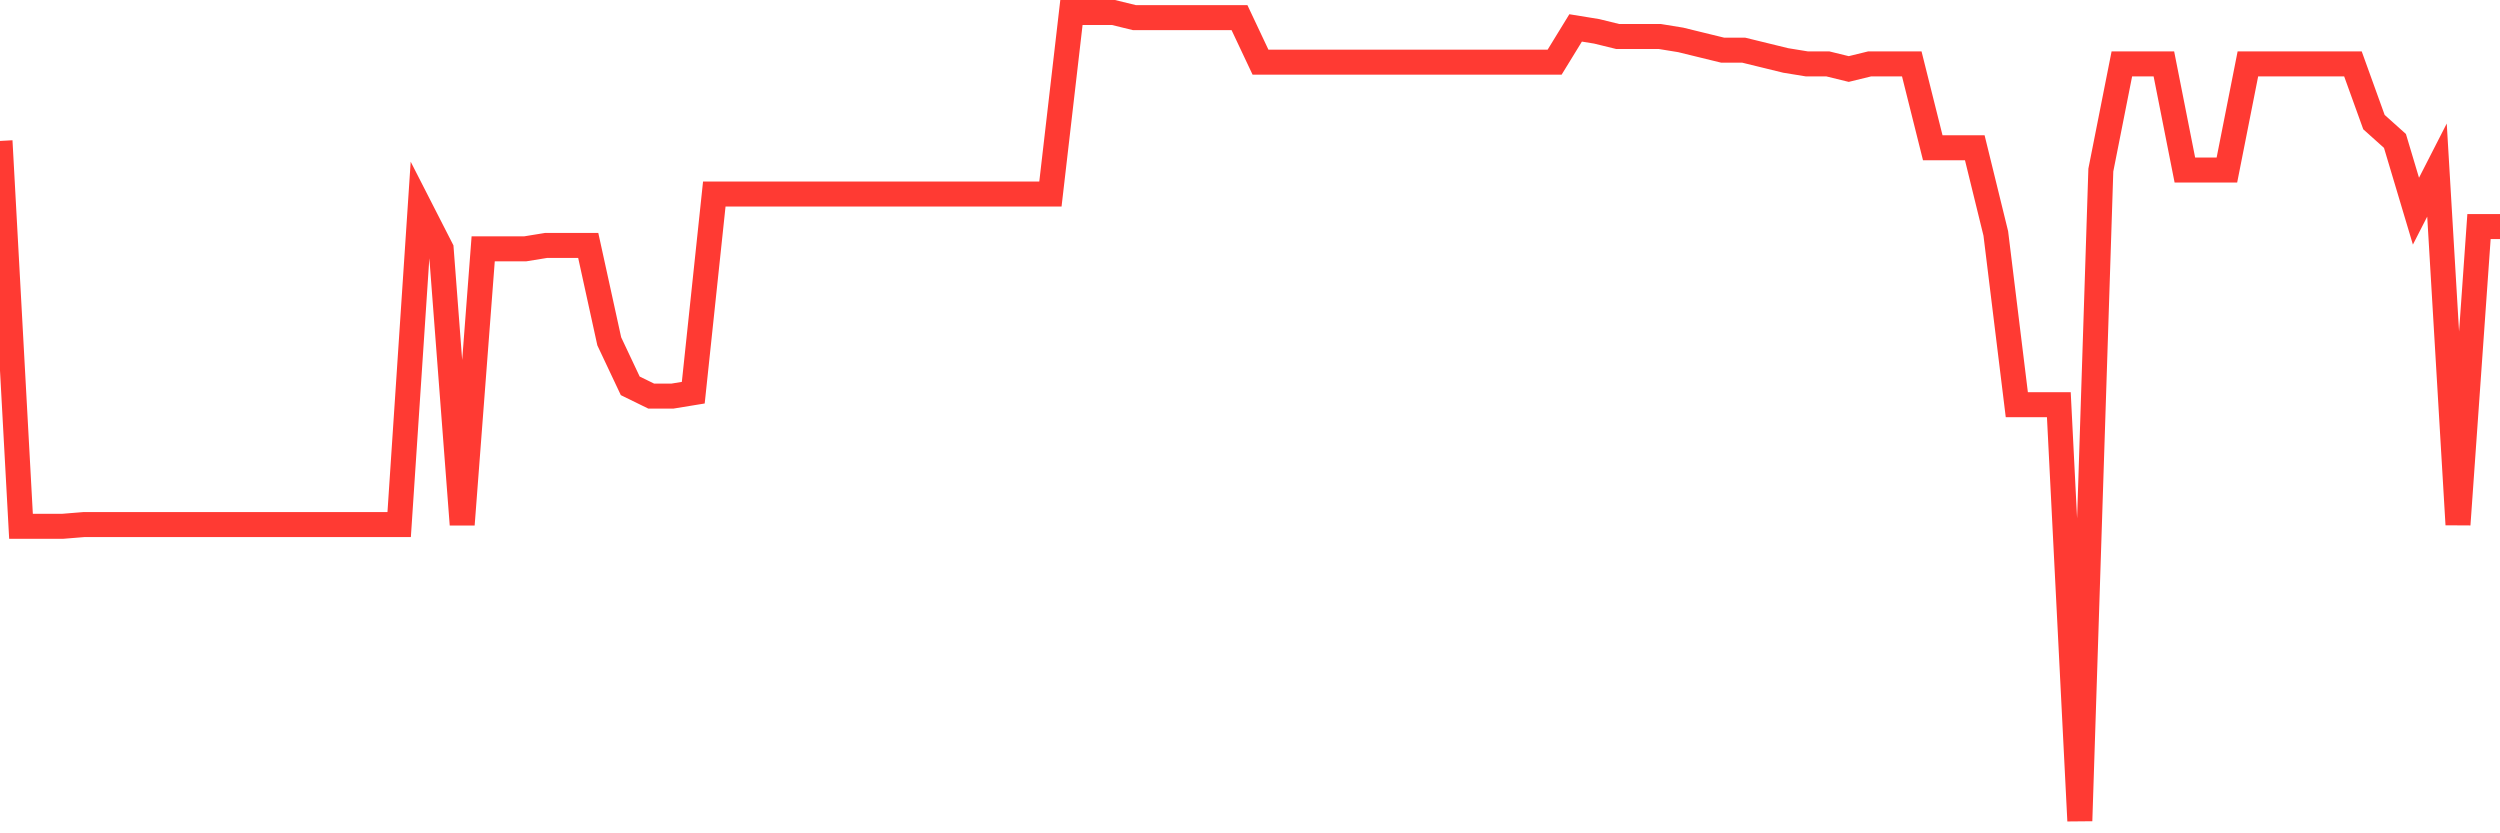 <svg
  xmlns="http://www.w3.org/2000/svg"
  xmlns:xlink="http://www.w3.org/1999/xlink"
  width="120"
  height="40"
  viewBox="0 0 120 40"
  preserveAspectRatio="none"
>
  <polyline
    points="0,6.765 1.008,25.261 2.017,25.261 3.025,25.261 4.034,25.179 5.042,25.179 6.05,25.179 7.059,25.179 8.067,25.179 9.076,25.179 10.084,25.179 11.092,25.179 12.101,25.179 13.109,25.179 14.118,25.179 15.126,25.179 16.134,25.179 17.143,25.179 18.151,25.179 19.16,25.179 20.168,9.971 21.176,11.944 22.185,25.179 23.193,11.944 24.202,11.944 25.21,11.944 26.218,11.78 27.227,11.78 28.235,11.78 29.244,16.383 30.252,18.52 31.261,19.014 32.269,19.014 33.277,18.849 34.286,9.314 35.294,9.314 36.303,9.314 37.311,9.314 38.319,9.314 39.328,9.314 40.336,9.314 41.345,9.314 42.353,9.314 43.361,9.314 44.37,9.314 45.378,9.314 46.387,9.314 47.395,9.314 48.403,9.314 49.412,9.314 50.42,9.314 51.429,0.6 52.437,0.6 53.445,0.6 54.454,0.847 55.462,0.847 56.471,0.847 57.479,0.847 58.487,0.847 59.496,0.847 60.504,2.984 61.513,2.984 62.521,2.984 63.529,2.984 64.538,2.984 65.546,2.984 66.555,2.984 67.563,2.984 68.571,2.984 69.58,2.984 70.588,2.984 71.597,2.984 72.605,2.984 73.613,2.984 74.622,2.984 75.63,1.34 76.639,1.504 77.647,1.751 78.655,1.751 79.664,1.751 80.672,1.915 81.681,2.162 82.689,2.408 83.697,2.408 84.706,2.655 85.714,2.902 86.723,3.066 87.731,3.066 88.739,3.313 89.748,3.066 90.756,3.066 91.765,3.066 92.773,7.094 93.782,7.094 94.79,7.094 95.798,11.204 96.807,19.425 97.815,19.425 98.824,19.425 99.832,39.4 100.84,8.163 101.849,3.066 102.857,3.066 103.866,3.066 104.874,8.163 105.882,8.163 106.891,8.163 107.899,3.066 108.908,3.066 109.916,3.066 110.924,3.066 111.933,3.066 112.941,3.066 113.95,5.861 114.958,6.765 115.966,10.136 116.975,8.163 117.983,25.179 118.992,10.875 120,10.875"
    fill="none"
    stroke="#ff3a33"
    stroke-width="1.2"
  >
  </polyline>
</svg>